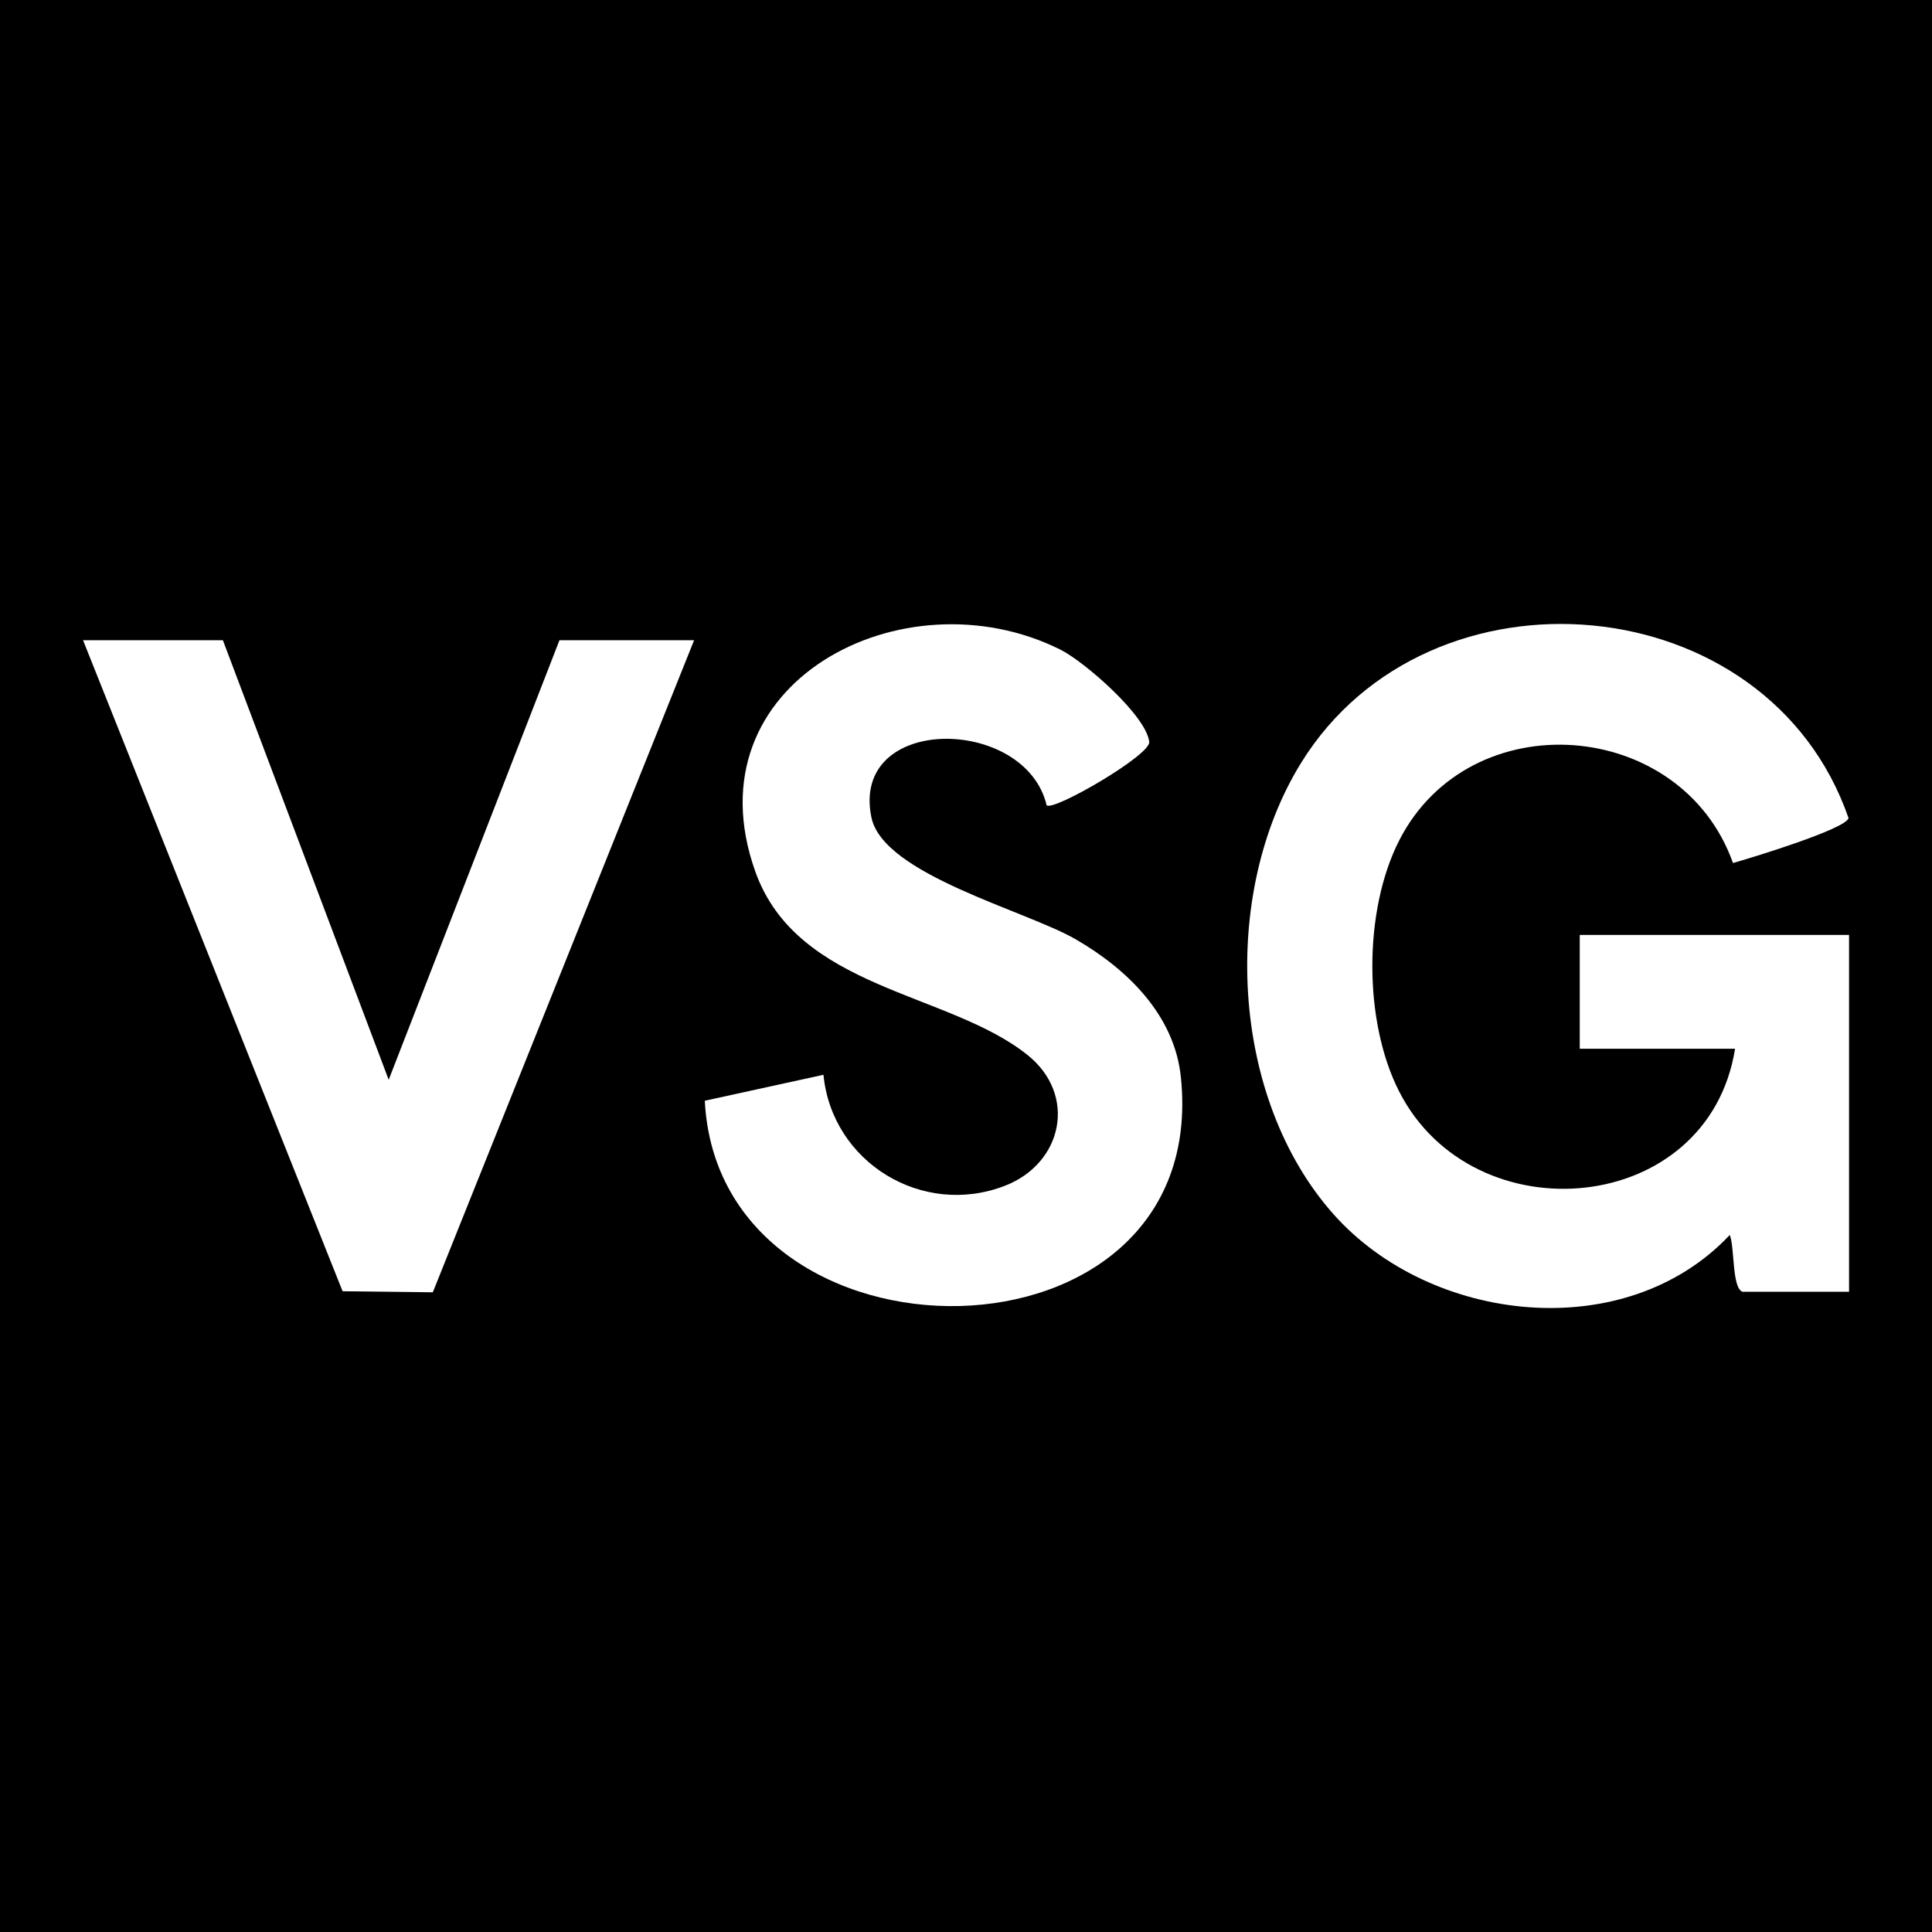 <?xml version="1.0" encoding="UTF-8"?>
<svg id="Layer_2" data-name="Layer 2" xmlns="http://www.w3.org/2000/svg" viewBox="0 0 186.1 186.1">
  <defs>
    <style>
      .cls-1 {
        fill: #fff;
      }
    </style>
  </defs>
  <g id="Layer_1-2" data-name="Layer 1">
    <rect width="186.1" height="186.1"/>
    <g>
      <path class="cls-1" d="M167.87,124.44c-1.06-.33-.76-4.27-1.25-5.48-10.06,10.69-28.8,8.53-38.16-1.99-9.99-11.22-10.93-30.88-3.13-43.49,12.32-19.92,44.96-17.14,52.73,5.32-.24,1.06-9.49,3.87-11.13,4.33-4.97-13.98-25.3-15.55-32.14-2.2-3.46,6.76-3.47,17.47,0,24.24,7.16,13.97,29.76,12.02,32.34-4.15h-14.96v-10.96h25.94v34.37h-10.23Z"/>
      <path class="cls-1" d="M100.82,77.58c-2.03-8.64-18.95-8.84-16.88,1.16,1.14,5.51,14.86,8.95,19.68,11.74s9.51,7.19,10.13,13.29c2.97,28.94-44.49,29.06-45.86,2.26l11.43-2.5c.82,8.43,9.52,13.77,17.48,10.69,5.58-2.16,6.99-8.76,2.16-12.61-7.62-6.09-22.16-6.28-26.21-17.67-6.47-18.2,14.29-28.9,29.38-21.37,2.33,1.16,8.31,6.38,8.57,8.9.13,1.26-9.13,6.65-9.87,6.11Z"/>
      <polygon class="cls-1" points="21.47 61.67 37.44 104.01 53.89 61.67 66.86 61.67 41.69 124.48 33 124.38 8 61.67 21.47 61.67"/>
    </g>
  </g>
</svg>